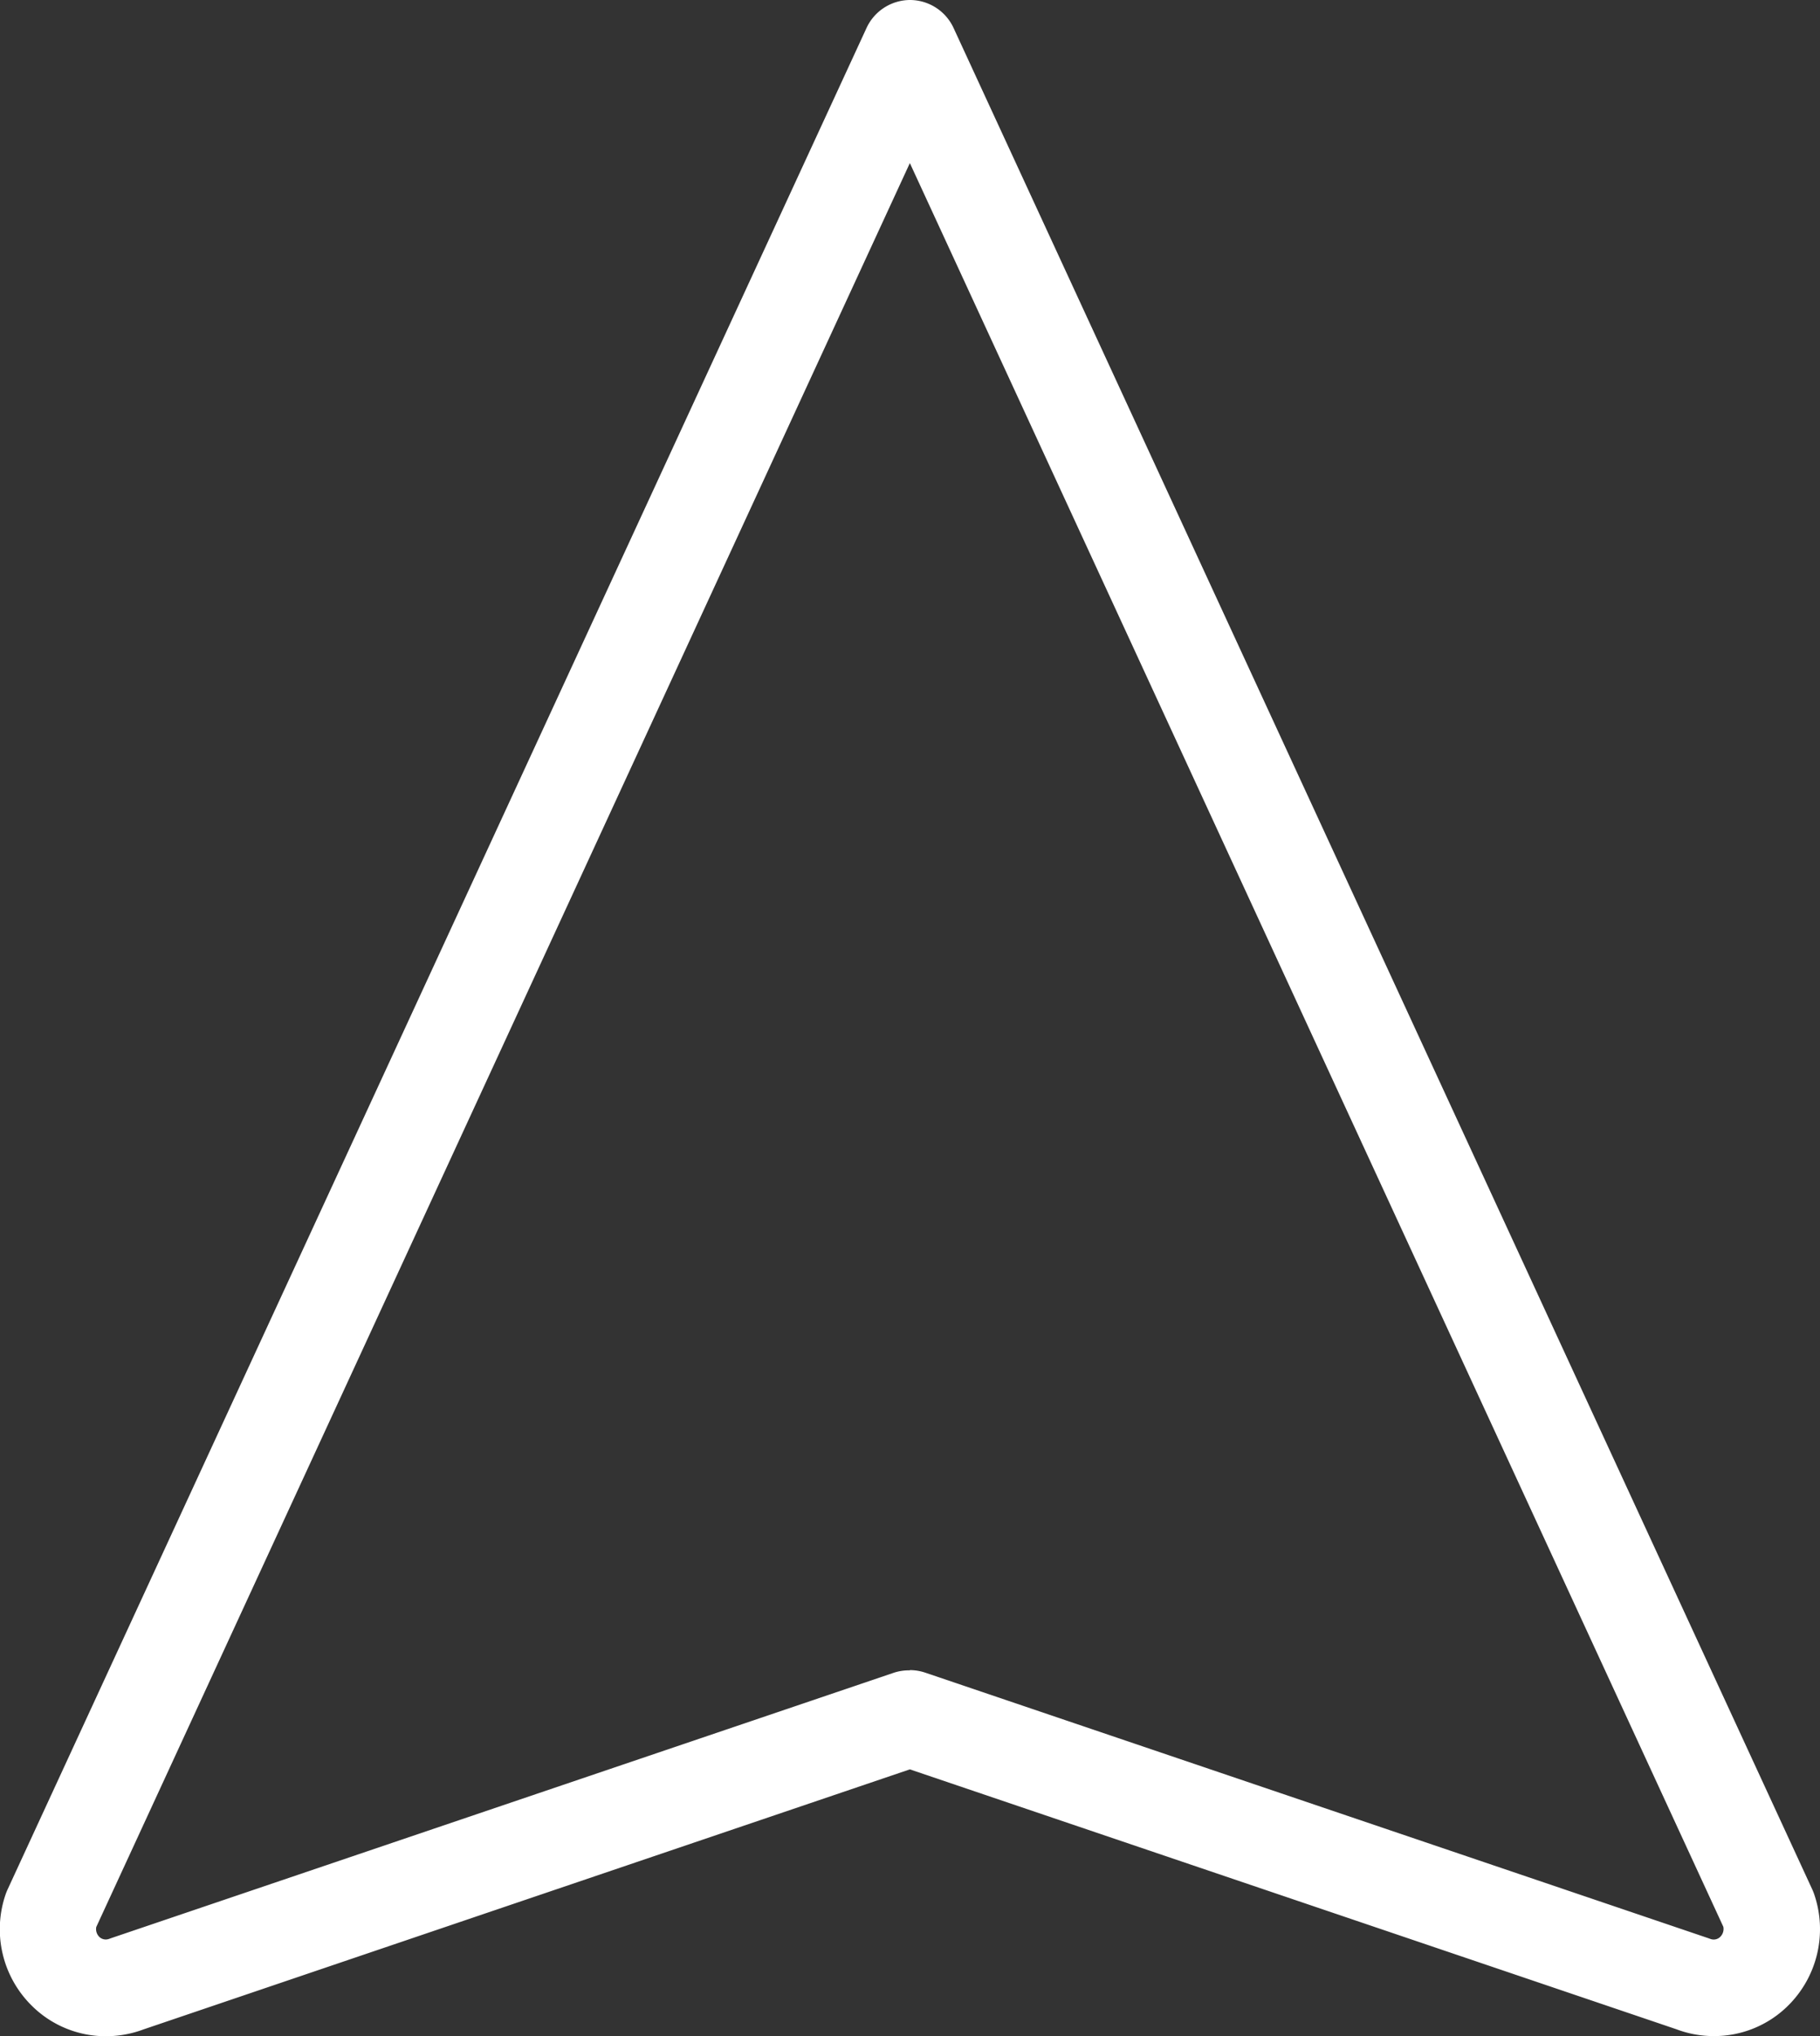 <svg xmlns="http://www.w3.org/2000/svg" width="37.806" height="42.284" viewBox="0 0 37.806 42.284">
  <rect x="0" y="0" width="37.806" height="42.284" fill="#333333" stroke="none"/>
  <g id="icon-arrow-white" transform="translate(-7.951 -5.714)">
    <path id="Path_6" data-name="Path 6" d="M38.6,44.284a2.188,2.188,0,0,1-.778-.142L21.9,38.745l-15.918,5.4a2.23,2.23,0,0,1-.779.142,2.179,2.179,0,0,1-1.537-.628,2.231,2.231,0,0,1-.547-2.325q.016-.045.036-.089L21,2.581A1,1,0,0,1,21.9,2h0a1,1,0,0,1,.908.581L40.647,41.242q.02.044.036.09a2.235,2.235,0,0,1-.544,2.324A2.177,2.177,0,0,1,38.6,44.284Zm-16.7-7.6a1,1,0,0,1,.321.053l16.259,5.512.045.016a.2.2,0,0,0,.072.014.192.192,0,0,0,.135-.054.23.23,0,0,0,.066-.211L21.9,5.387,5,42.018a.228.228,0,0,0,.063.206l0,0a.192.192,0,0,0,.135.054.2.2,0,0,0,.072-.014l.045-.016,16.259-5.512A1,1,0,0,1,21.9,36.689Z" transform="translate(4.951 3.714)" fill="#fff"/>
  </g>
</svg>
